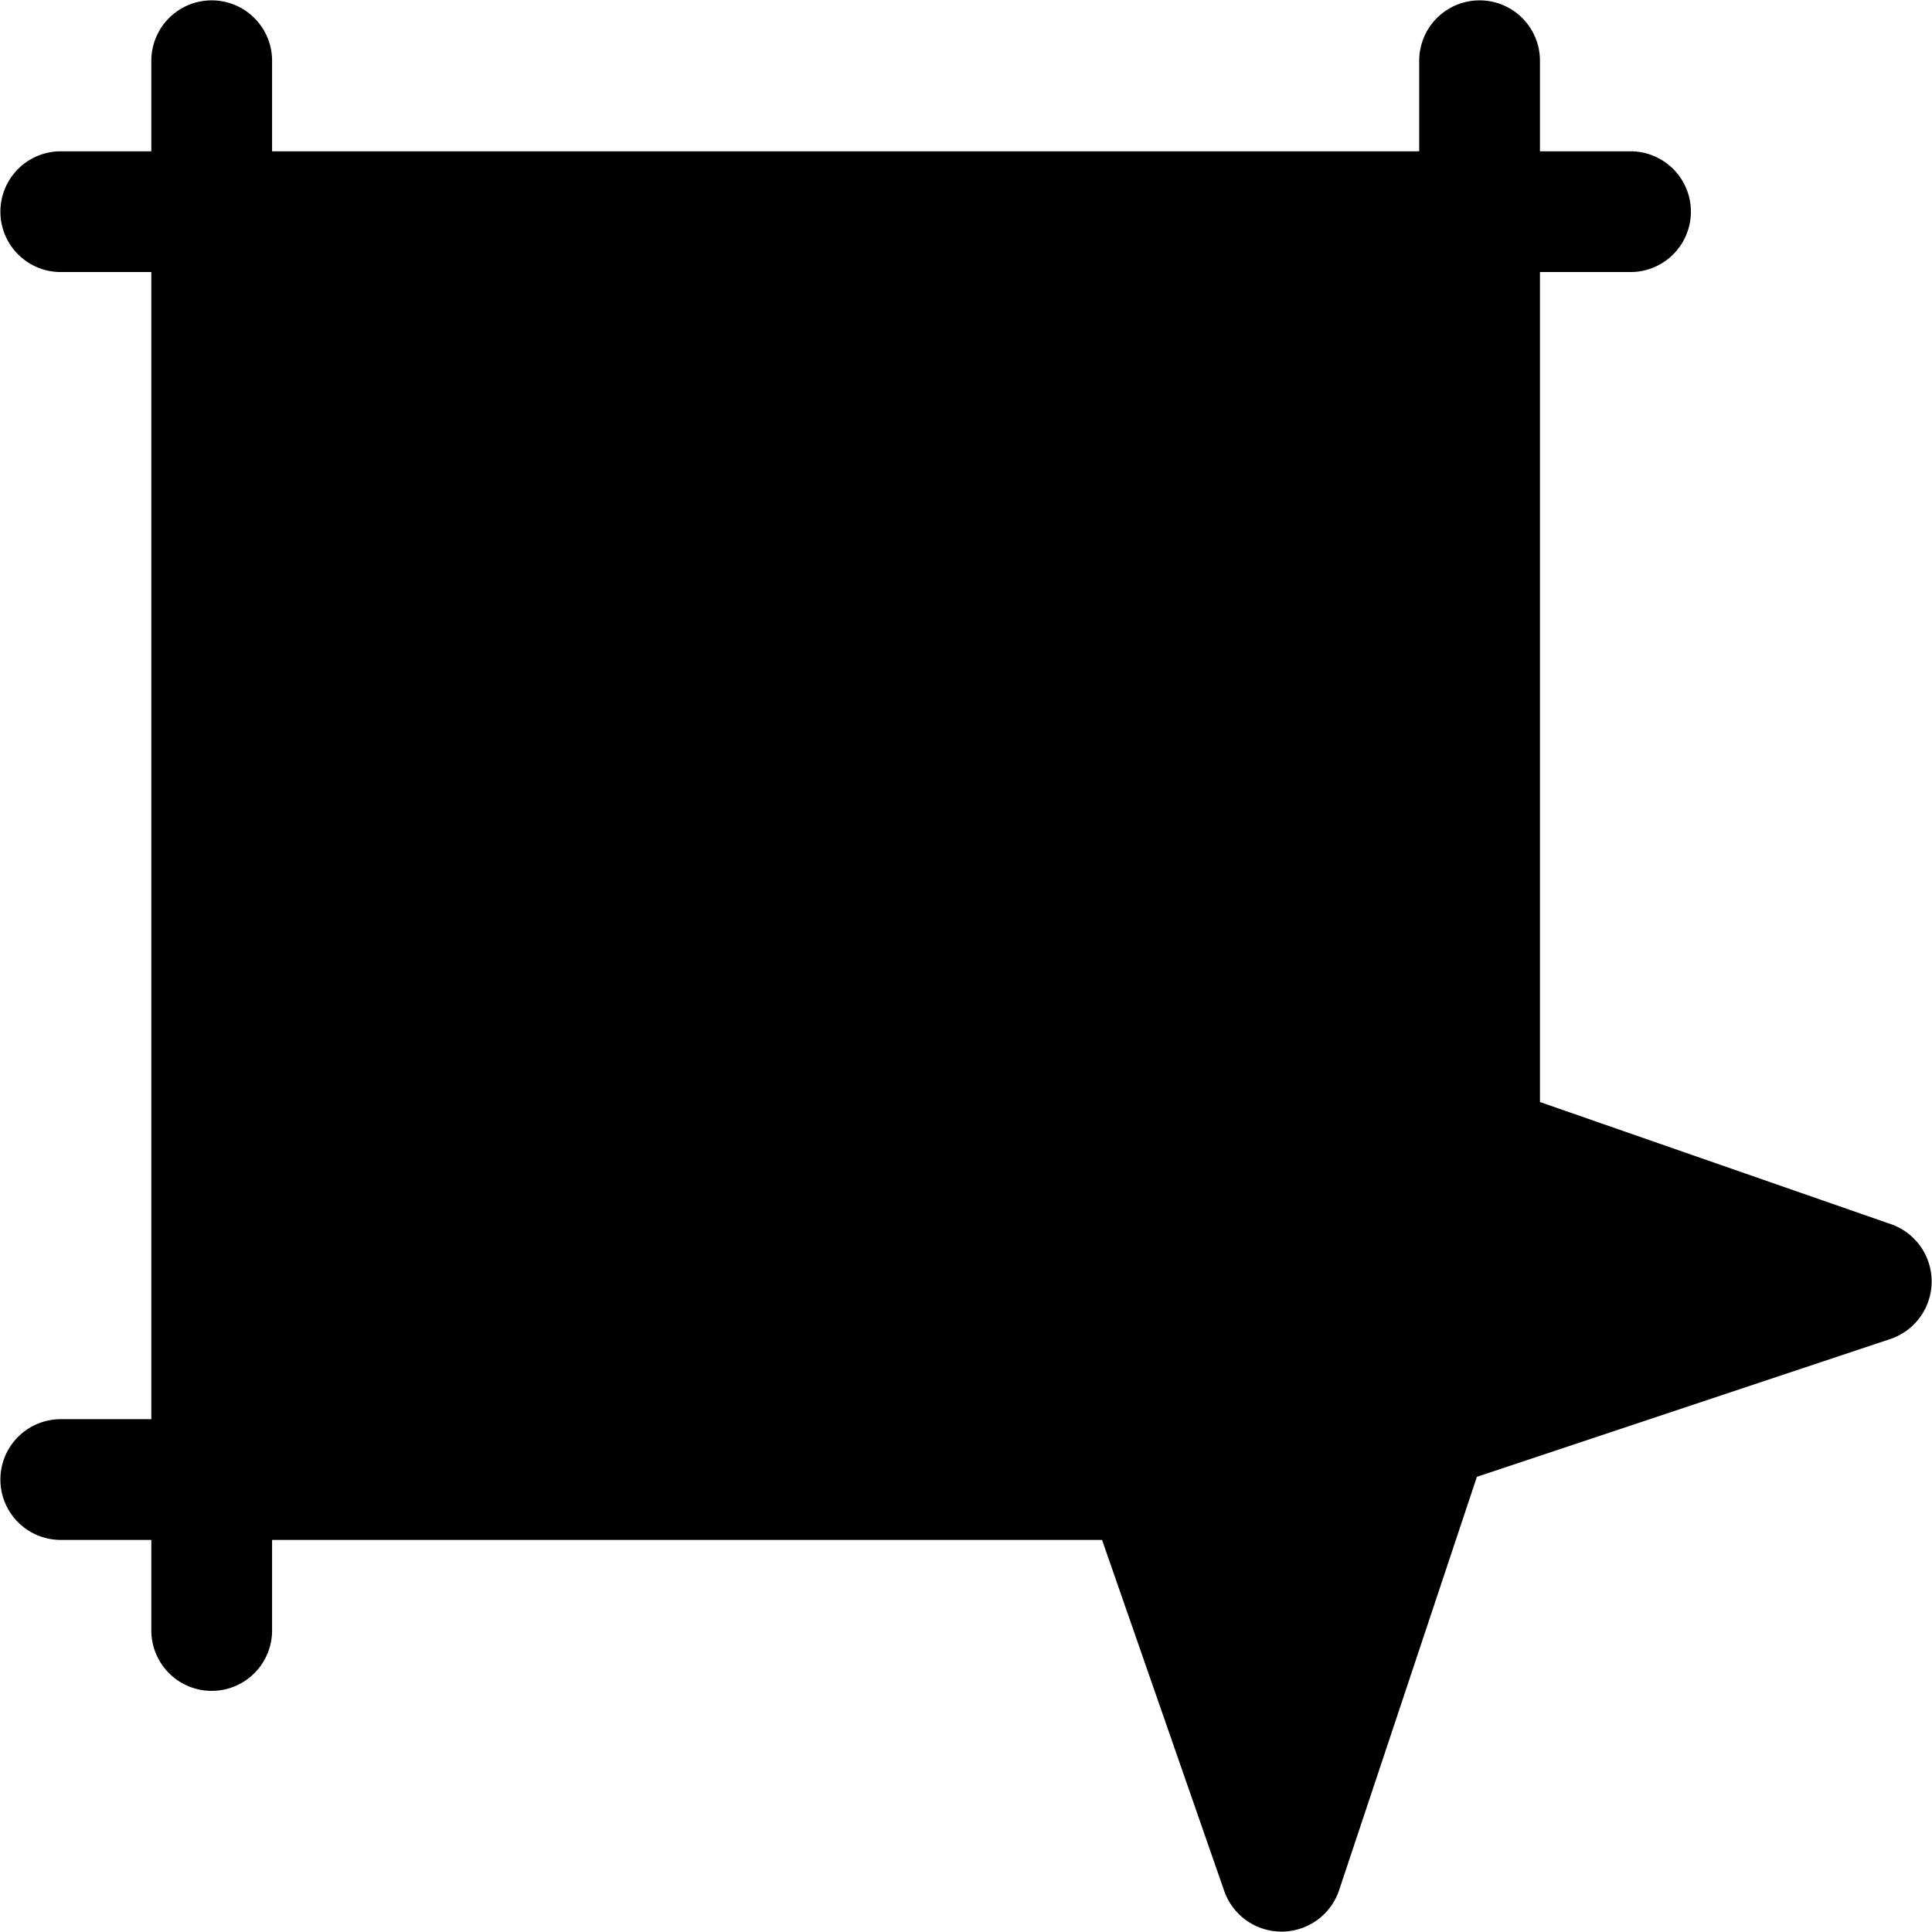 <svg id="Layer_1" height="512" viewBox="0 0 64 64" width="512" xmlns="http://www.w3.org/2000/svg" data-name="Layer 1"><path d="m49 7v39.77l-1.67.56-.56 1.67h-39.77v-42z" fill="hsl(346, 0.0%, 100.0%)"/><path d="m15.979 15.979h24.042v24.042h-24.042z" fill="hsl(84, 82.5%, 82.9%)" transform="matrix(.707 -.707 .707 .707 -11.598 28)"/><path d="m61.99 42.44v.01l-12.99 4.32-1.67.56-.56 1.67-4.33 13-4.52-13-5.92-17 17 5.92z" fill="hsl(346, 0.0%, 100.0%)"/><circle cx="25.014" cy="27.012" opacity=".1" r="2"/><path d="m49 37.92v-30.92h-42v42h30.92l4.52 13 4.33-13 .56-1.67 1.67-.56 12.99-4.32v-.01zm-41.99 9.09v-38h38v26.1l-4.65-1.62 4.07-4.06a1.956 1.956 0 0 0 .58-1.42 1.933 1.933 0 0 0 -.58-1.41l-17-17a2.004 2.004 0 0 0 -2.83 0l-17 17a2.004 2.004 0 0 0 0 2.83l17 17a1.948 1.948 0 0 0 1.32.58zm4.83-19 14.17-14.17 14.18 14.17-4.03 4.02-5.49-1.91a2.013 2.013 0 0 0 -2.54 2.55l1.91 5.49-4.03 4.02zm14.28 19a1.97 1.97 0 0 0 1.31-.58l4.07-4.07 1.62 4.65zm22.88-3-4.29 1.43a1.992 1.992 0 0 0 -1.26 1.27l-.77 2.29-2.27 6.81-2.37-6.81-4.78-13.74 15.74 5.48 4.81 1.67z" opacity=".1"/><circle cx="27.012" cy="27.012" fill="hsl(346, 0.0%, 100.0%)" r="2"/><path d="m62.67 40.563-11.657-4.057v-27.494h3a2 2 0 0 0 0-4h-3v-3a2 2 0 0 0 -4 0v3h-38v-3a2 2 0 0 0 -4 0v3h-3a2 2 0 0 0 0 4h3v38h-3a2 2 0 0 0 0 4h3v3a2 2 0 0 0 4 0v-3h27.494l4.057 11.657a2.012 2.012 0 0 0 3.786-.025l4.574-13.722 13.722-4.574a2.012 2.012 0 0 0 .024-3.786zm-34.657 6.449h-19v-38h38v26.102l-4.655-1.62 4.069-4.069a2.011 2.011 0 0 0 0-2.828l-17-17a1.999 1.999 0 0 0 -2.828 0l-17 17a1.999 1.999 0 0 0 0 2.828l17 17a1.999 1.999 0 0 0 2.828 0l4.069-4.068 1.62 4.654zm4.657-16.889a2.013 2.013 0 0 0 -2.546 2.546l1.911 5.492-4.023 4.022-14.172-14.171 14.172-14.171 14.172 14.171-4.023 4.022zm14.04 15.321a2.002 2.002 0 0 0 -1.265 1.265l-3.034 9.101-7.15-20.55 20.55 7.151z" fill="hsl(346, 0.0%, 32.9%)"/></svg>